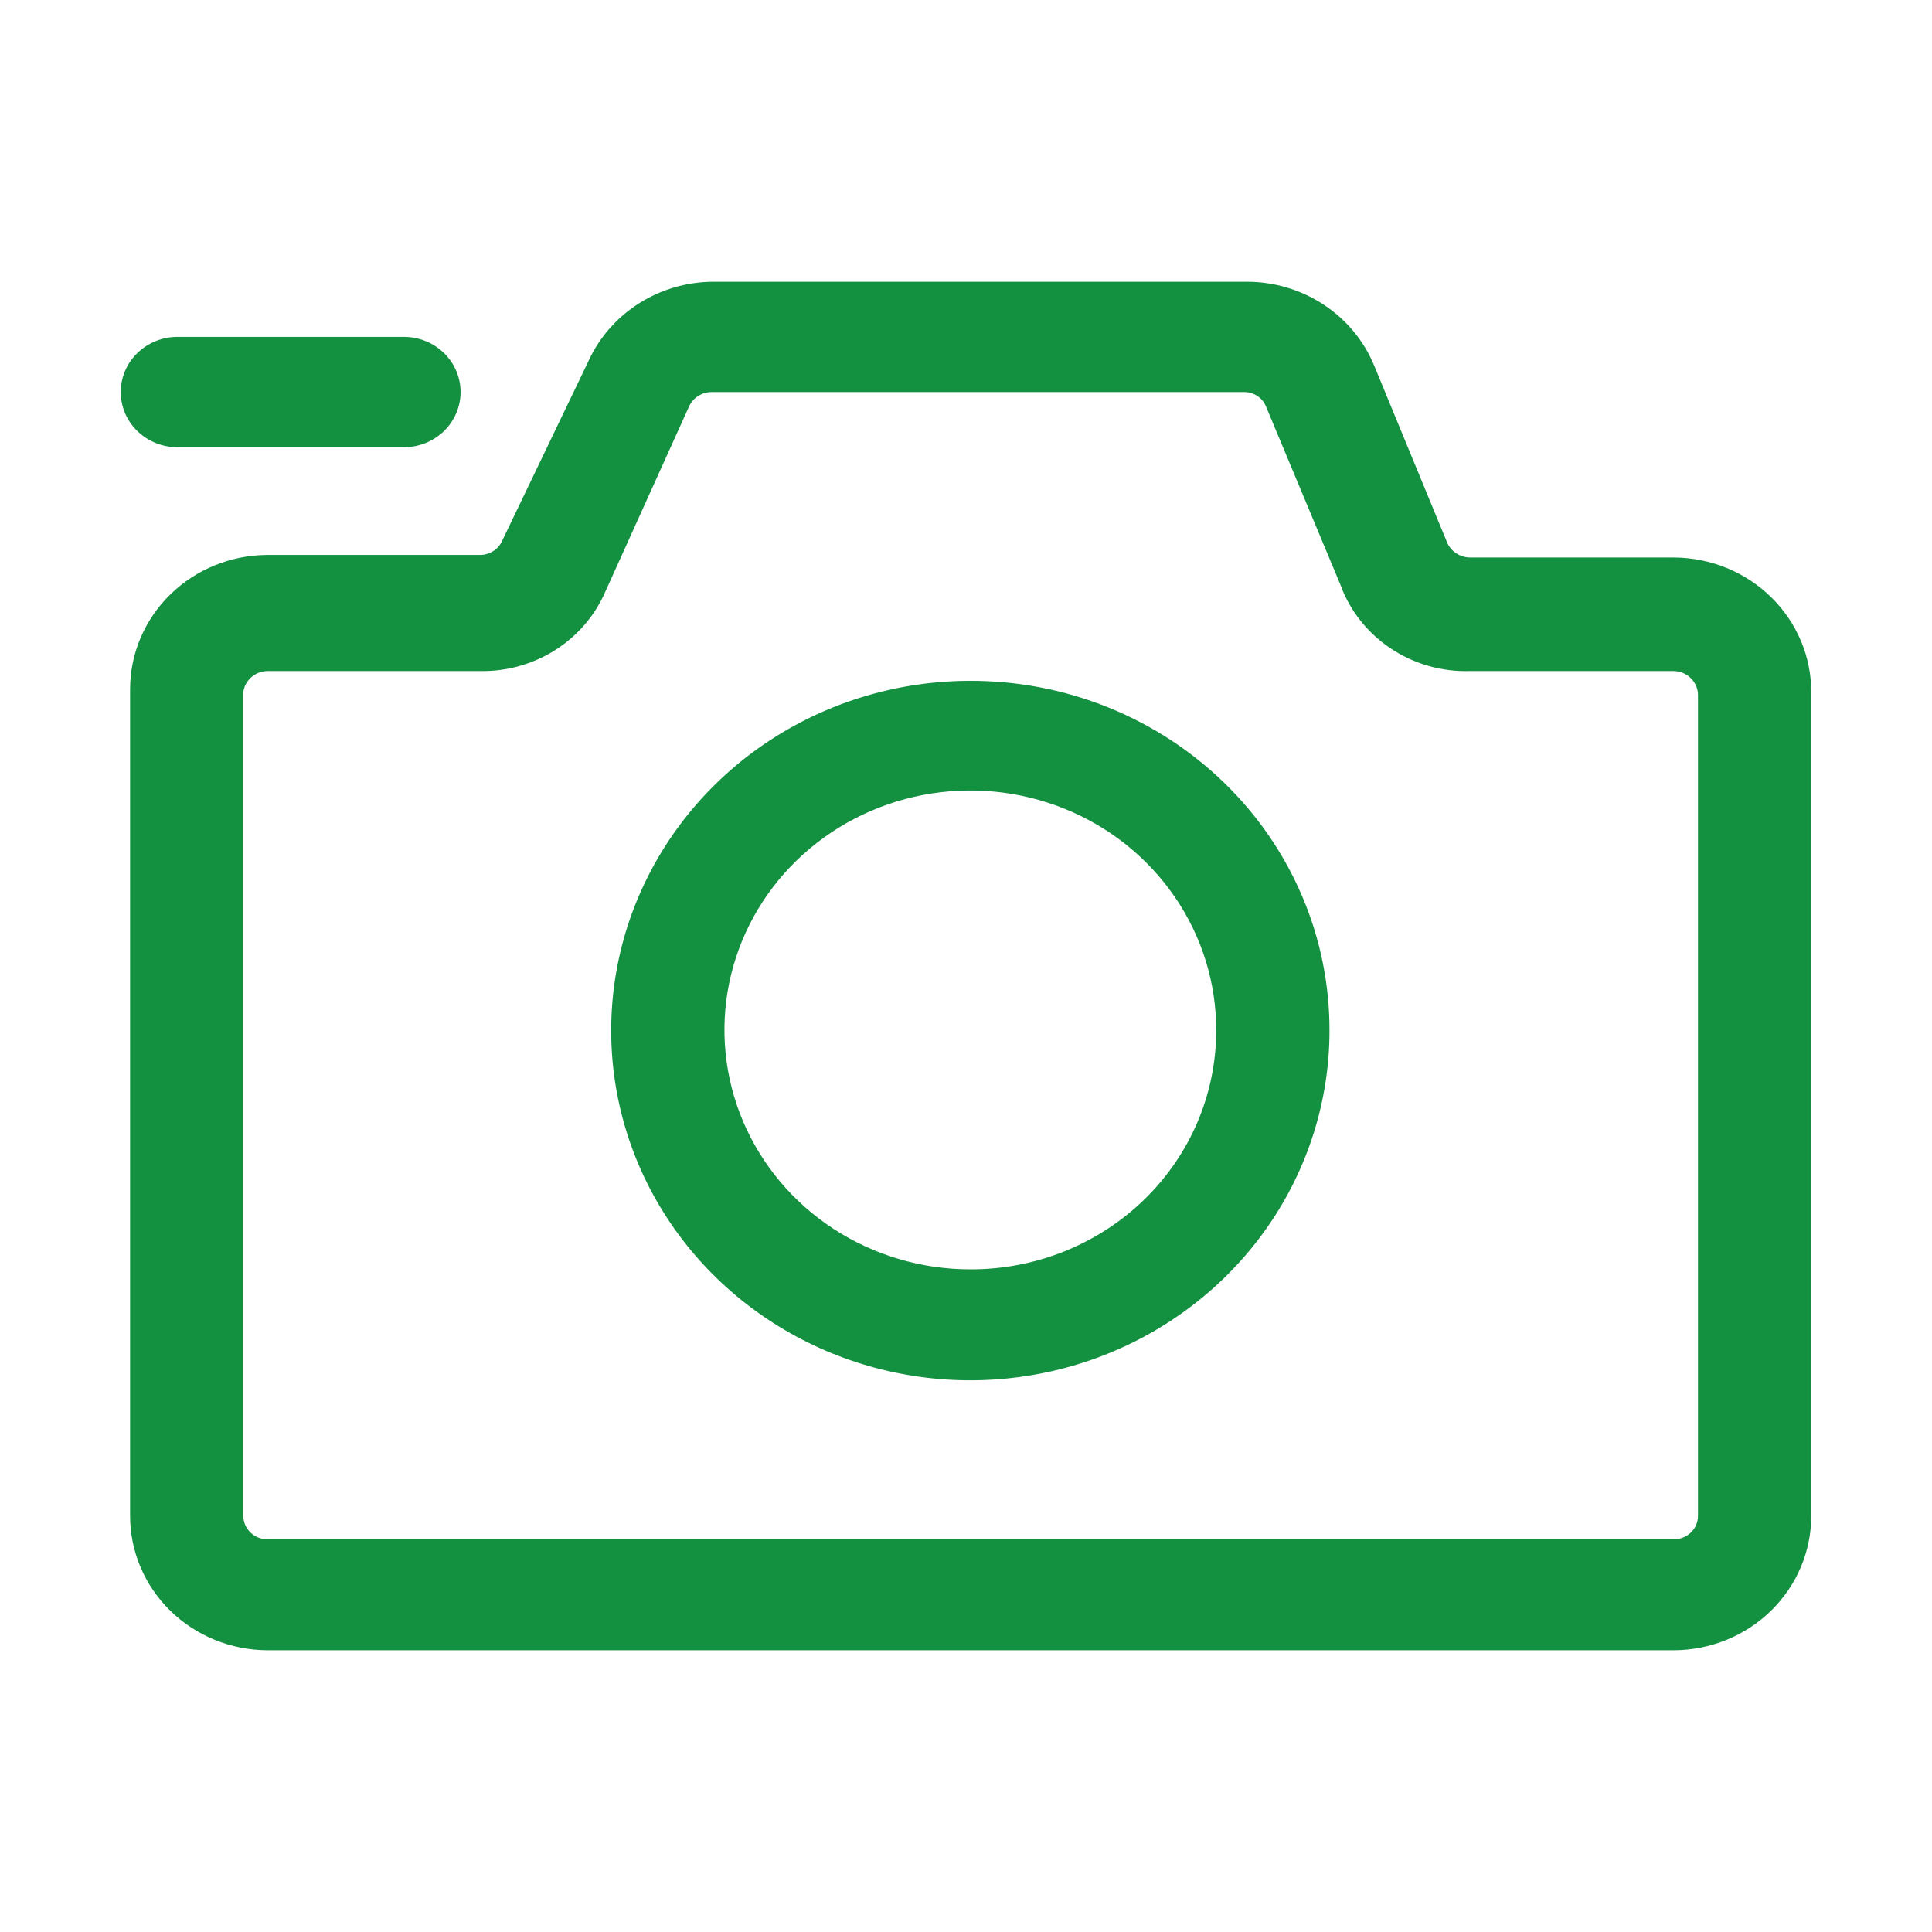 <svg width="48" height="48" viewBox="0 0 48 48" fill="none" xmlns="http://www.w3.org/2000/svg">
<path d="M41.59 13.851H36.524C36.405 13.85 36.289 13.816 36.19 13.753C36.09 13.69 36.011 13.601 35.961 13.497L34.14 9.08C33.886 8.466 33.449 7.939 32.886 7.569C32.322 7.198 31.658 7 30.978 7H17.734C17.076 7 16.431 7.186 15.879 7.535C15.327 7.884 14.89 8.381 14.622 8.967L12.47 13.448C12.422 13.55 12.345 13.636 12.248 13.696C12.151 13.756 12.038 13.788 11.923 13.787H6.642C5.736 13.791 4.869 14.145 4.23 14.77C3.591 15.395 3.232 16.242 3.232 17.124V37.663C3.232 38.545 3.591 39.392 4.23 40.017C4.869 40.642 5.736 40.996 6.642 41H41.59C42.496 40.996 43.363 40.642 44.002 40.017C44.641 39.392 45 38.545 45 37.663V17.188C45 16.306 44.641 15.46 44.002 14.835C43.363 14.209 42.496 13.856 41.59 13.851ZM42.186 37.663C42.186 37.817 42.123 37.965 42.011 38.073C41.899 38.182 41.748 38.243 41.59 38.243H6.642C6.484 38.243 6.332 38.182 6.221 38.073C6.109 37.965 6.046 37.817 6.046 37.663V17.188C6.066 17.047 6.137 16.918 6.246 16.823C6.355 16.729 6.496 16.675 6.642 16.672H11.923C12.584 16.685 13.234 16.504 13.789 16.154C14.344 15.803 14.778 15.299 15.036 14.706L17.121 10.095C17.169 9.992 17.245 9.903 17.342 9.841C17.438 9.778 17.552 9.743 17.668 9.741H30.912C31.031 9.74 31.147 9.776 31.245 9.842C31.343 9.908 31.417 10.002 31.458 10.111L33.296 14.512C33.528 15.16 33.966 15.719 34.547 16.107C35.127 16.496 35.82 16.694 36.524 16.672H41.59C41.749 16.677 41.901 16.741 42.012 16.853C42.123 16.964 42.186 17.114 42.186 17.269V37.663Z" fill="#149041"/>
<path d="M24.108 16.915C22.343 16.915 20.618 17.424 19.15 18.379C17.683 19.334 16.539 20.691 15.864 22.279C15.188 23.867 15.012 25.614 15.356 27.299C15.7 28.985 16.55 30.533 17.798 31.748C19.046 32.963 20.636 33.791 22.367 34.126C24.098 34.462 25.892 34.289 27.522 33.632C29.153 32.974 30.546 31.86 31.527 30.431C32.507 29.003 33.031 27.323 33.031 25.604C33.033 24.462 32.804 23.331 32.356 22.276C31.908 21.221 31.251 20.262 30.422 19.455C29.593 18.648 28.608 18.008 27.525 17.572C26.441 17.136 25.28 16.913 24.108 16.915ZM24.108 31.537C22.899 31.537 21.717 31.187 20.712 30.533C19.707 29.878 18.924 28.948 18.462 27.861C18 26.773 17.88 25.576 18.117 24.421C18.355 23.267 18.938 22.207 19.794 21.376C20.65 20.545 21.74 19.979 22.926 19.752C24.112 19.524 25.341 19.644 26.457 20.097C27.573 20.549 28.526 21.314 29.195 22.295C29.864 23.275 30.22 24.427 30.216 25.604C30.216 26.384 30.058 27.157 29.751 27.878C29.444 28.599 28.994 29.254 28.426 29.805C27.859 30.356 27.185 30.792 26.444 31.09C25.703 31.387 24.909 31.539 24.108 31.537ZM4.407 11.111H10.036C10.409 11.111 10.767 10.966 11.031 10.71C11.295 10.453 11.443 10.104 11.443 9.741C11.443 9.377 11.295 9.029 11.031 8.772C10.767 8.515 10.409 8.37 10.036 8.37H4.407C4.034 8.37 3.676 8.515 3.412 8.772C3.148 9.029 3 9.377 3 9.741C3 10.104 3.148 10.453 3.412 10.71C3.676 10.966 4.034 11.111 4.407 11.111Z" fill="#149041"/>
</svg>
